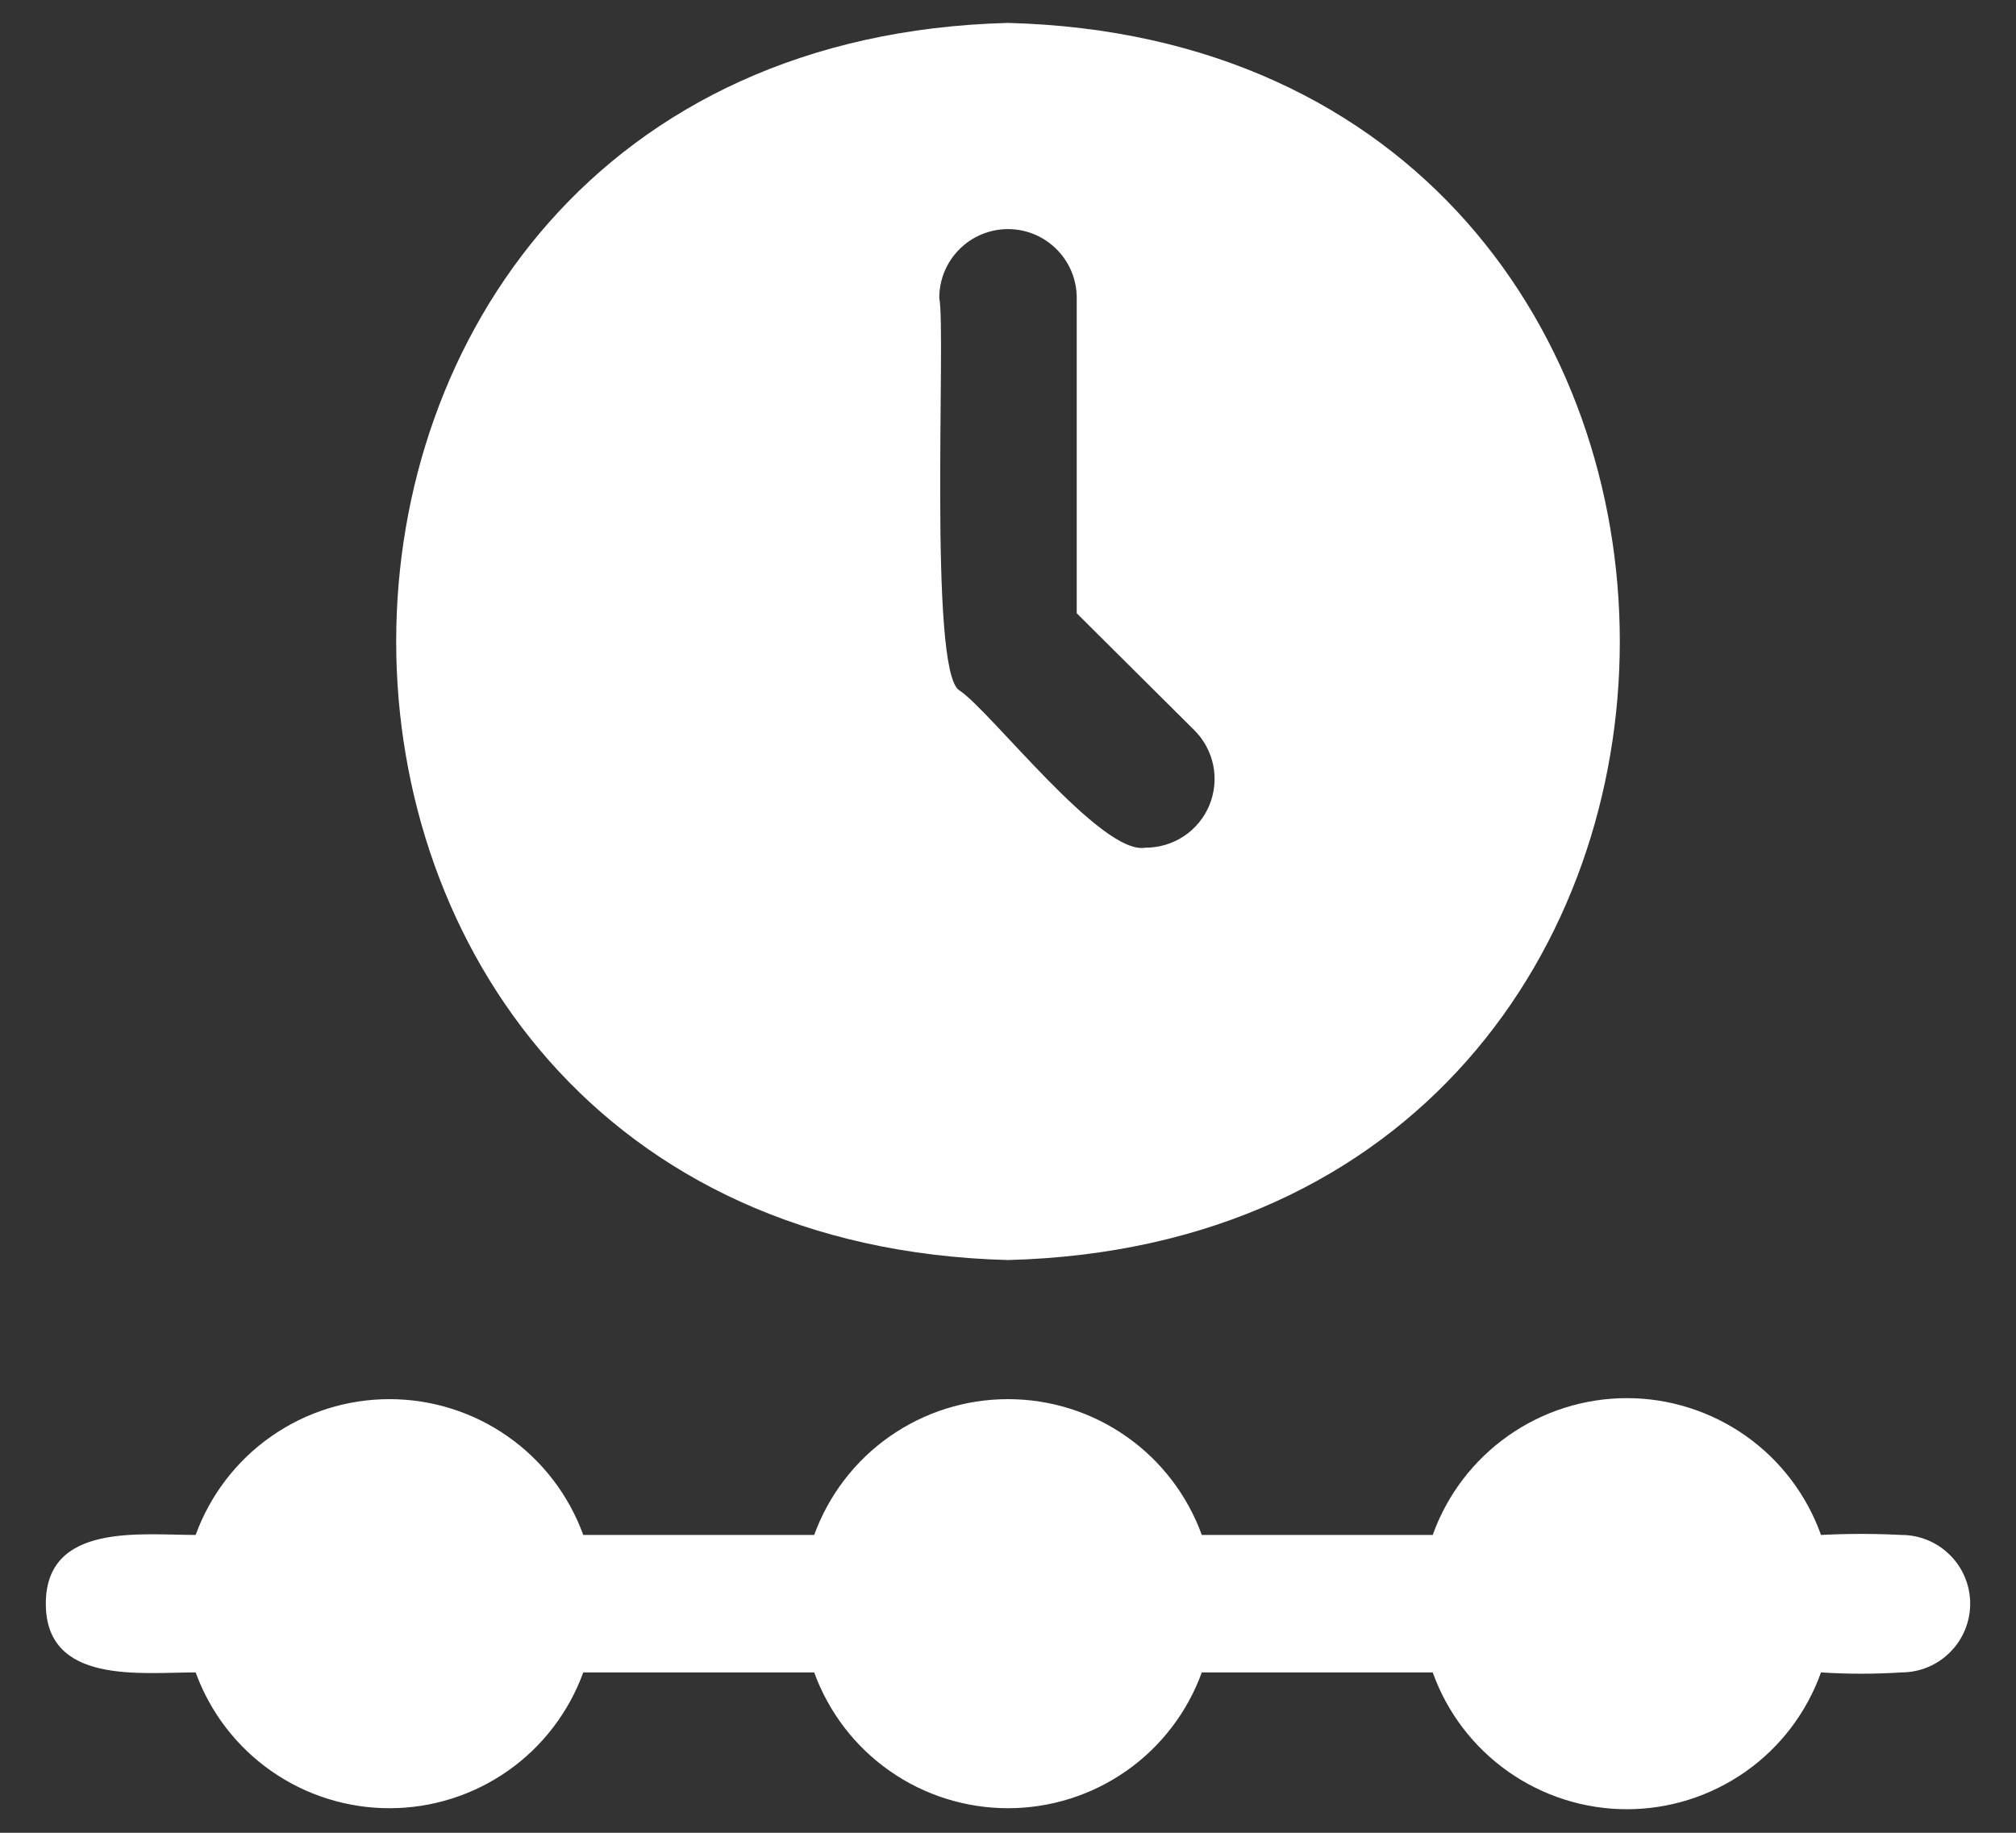 <svg width="22" height="20" viewBox="0 0 22 20" fill="none" xmlns="http://www.w3.org/2000/svg">
<rect x="0" y="0" width="22" height="20" fill="#333333" stroke="none"/>
<path d="M11 0.25C2.098 0.482 2.098 13.518 11 13.75C19.902 13.518 19.902 0.482 11 0.25ZM12.5 9.25C12.02 9.34 10.805 7.75 10.467 7.532C10.13 7.315 10.325 3.61 10.25 3.25C10.25 3.051 10.329 2.86 10.47 2.72C10.61 2.579 10.801 2.5 11 2.5C11.199 2.5 11.39 2.579 11.53 2.72C11.671 2.86 11.75 3.051 11.75 3.25V6.692L13.033 7.968C13.138 8.072 13.21 8.206 13.24 8.352C13.269 8.499 13.254 8.65 13.197 8.788C13.14 8.925 13.043 9.043 12.919 9.125C12.795 9.207 12.649 9.251 12.5 9.25ZM20.75 18.25C20.458 18.269 20.165 18.269 19.872 18.25C19.716 18.687 19.429 19.065 19.05 19.332C18.67 19.599 18.218 19.743 17.754 19.743C17.29 19.743 16.837 19.599 16.458 19.332C16.079 19.065 15.791 18.687 15.635 18.25H13.115C12.957 18.684 12.67 19.06 12.291 19.325C11.913 19.59 11.462 19.732 11 19.732C10.538 19.732 10.087 19.59 9.709 19.325C9.33 19.06 9.043 18.684 8.885 18.25H6.365C6.207 18.684 5.92 19.06 5.541 19.325C5.163 19.59 4.712 19.732 4.25 19.732C3.788 19.732 3.337 19.59 2.959 19.325C2.58 19.06 2.293 18.684 2.135 18.25C1.535 18.25 0.5 18.385 0.5 17.5C0.5 16.615 1.535 16.75 2.135 16.75C2.293 16.316 2.58 15.94 2.959 15.675C3.337 15.41 3.788 15.268 4.25 15.268C4.712 15.268 5.163 15.41 5.541 15.675C5.92 15.94 6.207 16.316 6.365 16.75H8.885C9.043 16.316 9.33 15.94 9.709 15.675C10.087 15.41 10.538 15.268 11 15.268C11.462 15.268 11.913 15.41 12.291 15.675C12.67 15.94 12.957 16.316 13.115 16.75H15.635C15.791 16.313 16.079 15.935 16.458 15.668C16.837 15.401 17.29 15.257 17.754 15.257C18.218 15.257 18.67 15.401 19.05 15.668C19.429 15.935 19.716 16.313 19.872 16.75C20.165 16.735 20.458 16.735 20.75 16.75C20.949 16.75 21.14 16.829 21.28 16.97C21.421 17.11 21.5 17.301 21.5 17.5C21.5 17.699 21.421 17.89 21.28 18.03C21.14 18.171 20.949 18.25 20.75 18.25Z" fill="white"/>
</svg>
